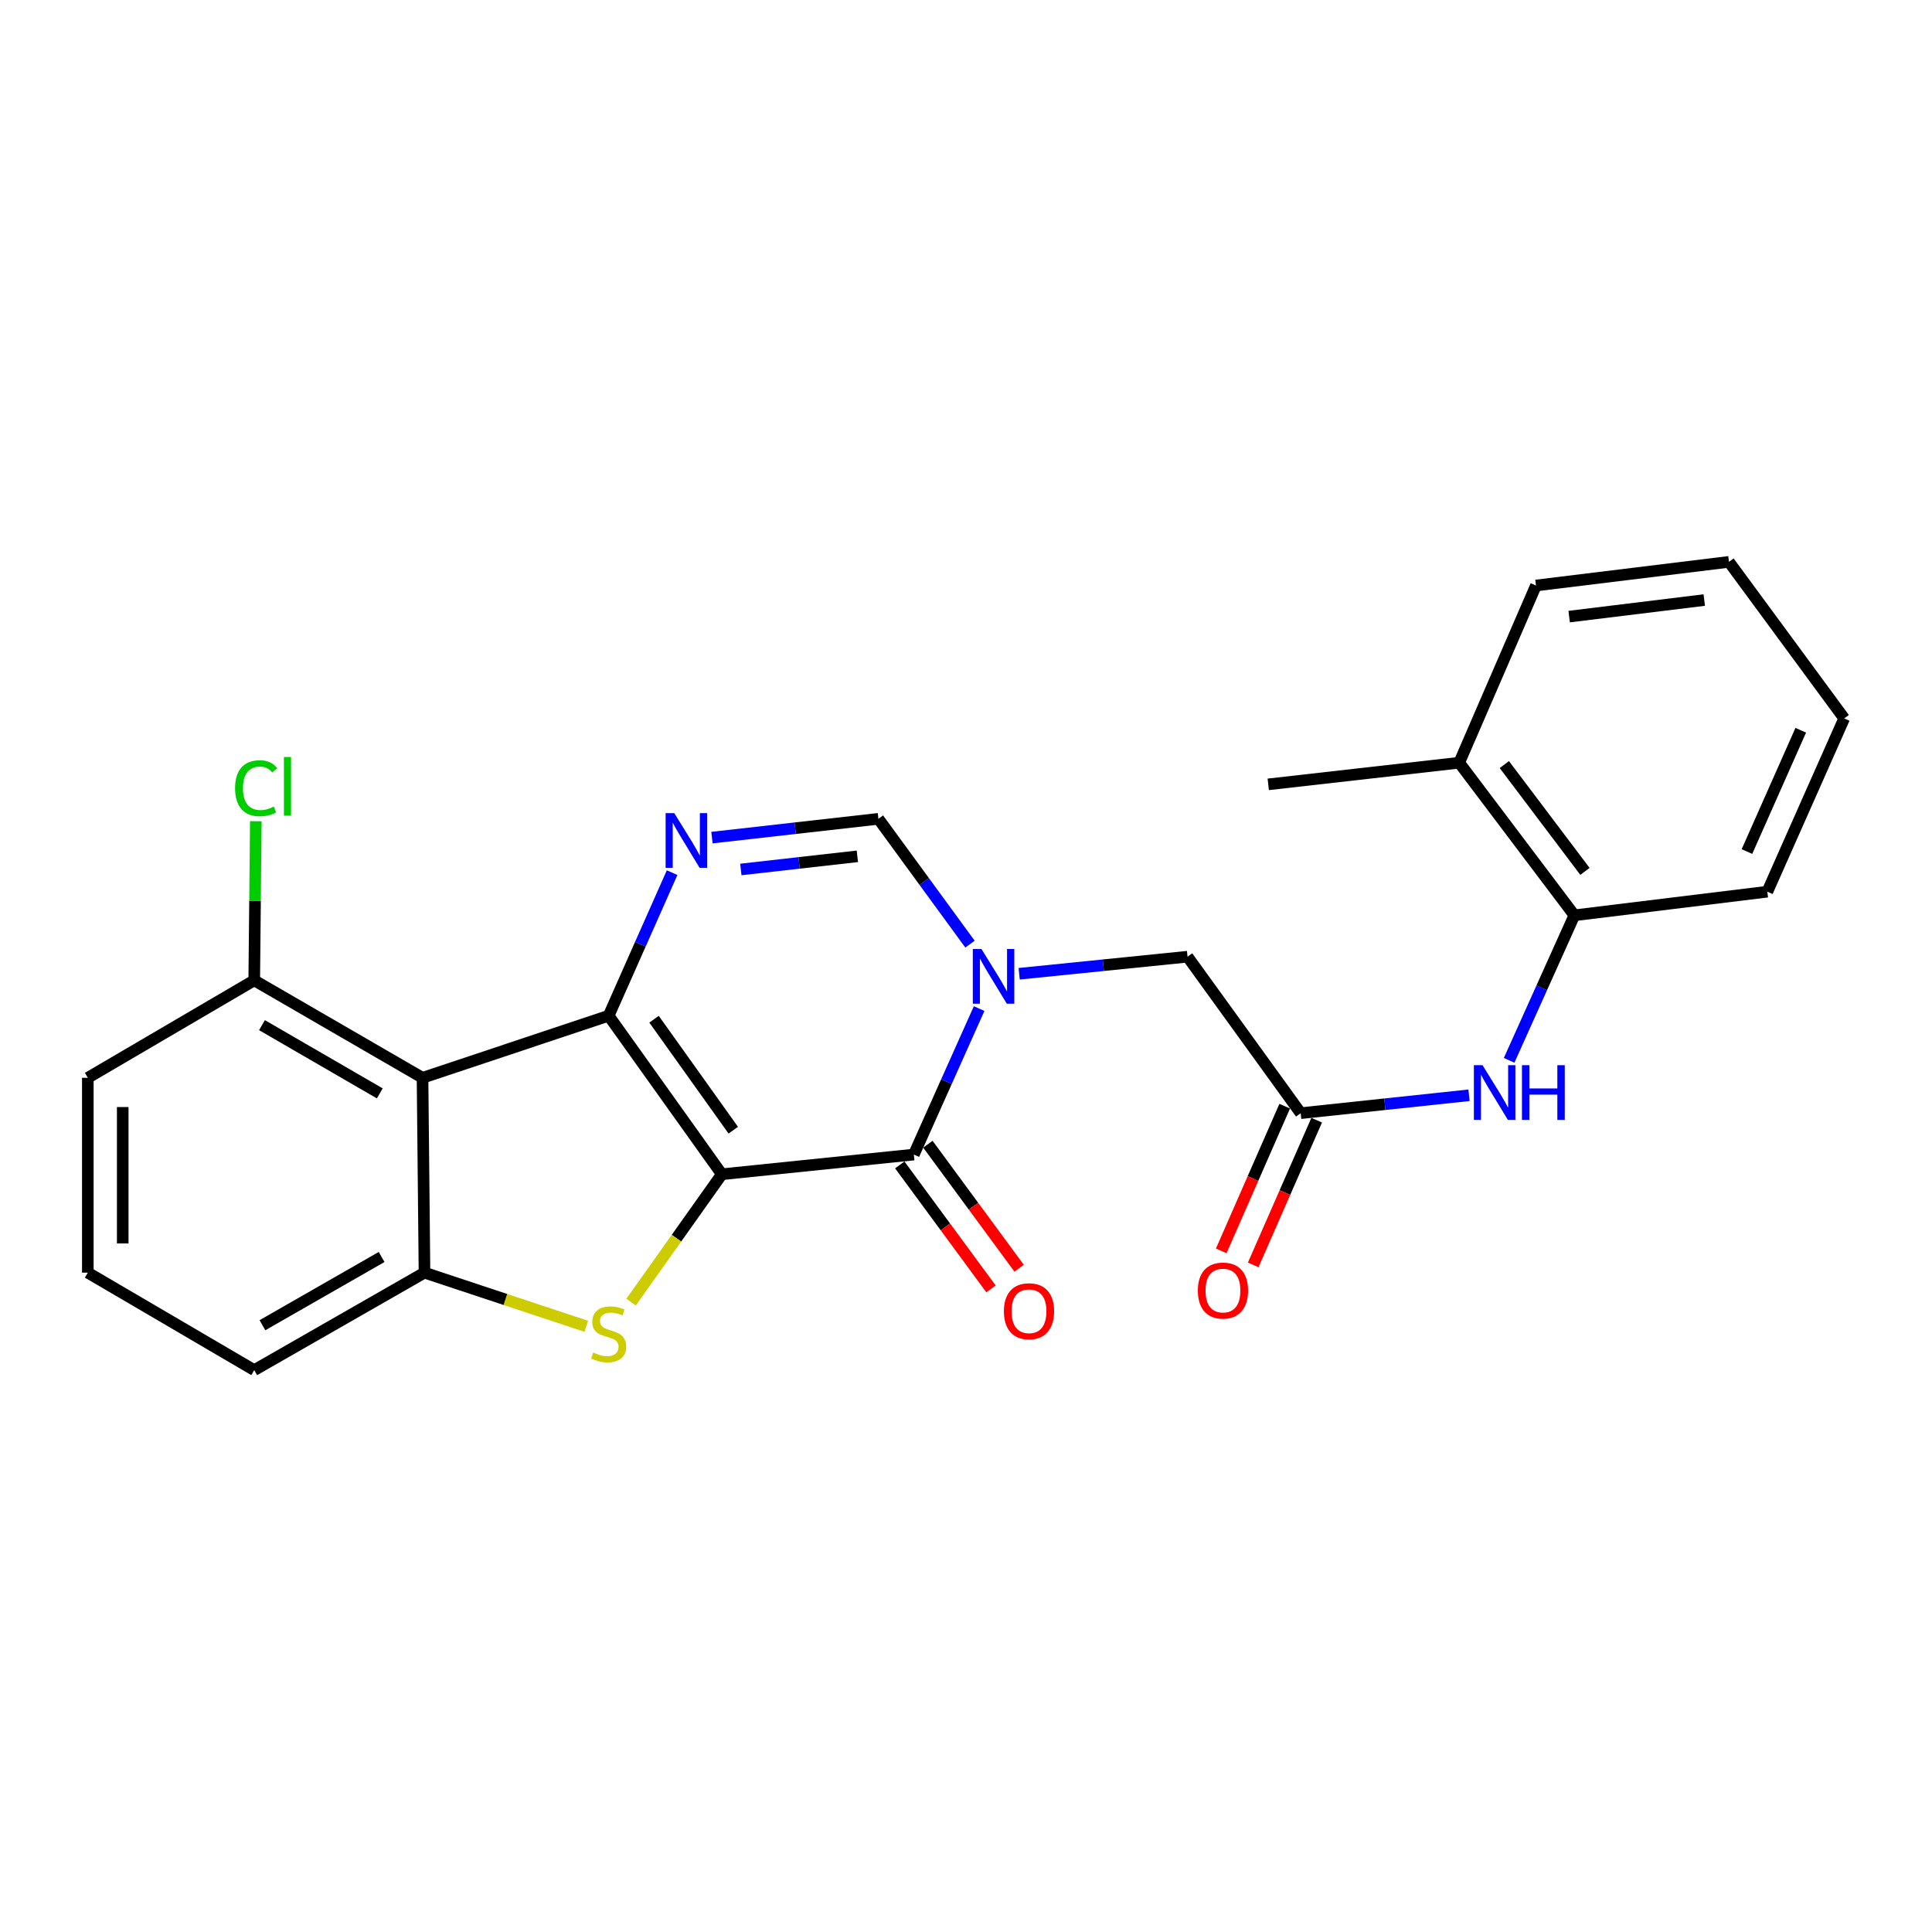 <?xml version='1.0' encoding='iso-8859-1'?>
<svg version='1.1' baseProfile='full'
              xmlns='http://www.w3.org/2000/svg'
                      xmlns:rdkit='http://www.rdkit.org/xml'
                      xmlns:xlink='http://www.w3.org/1999/xlink'
                  xml:space='preserve'
width='1000px' height='1000px' viewBox='0 0 1000 1000'>
<!-- END OF HEADER -->
<rect style='opacity:1.0;fill:#FFFFFF;stroke:none' width='1000' height='1000' x='0' y='0'> </rect>
<path class='bond-0' d='M 373.624,607.787 L 315.038,525.735' style='fill:none;fill-rule:evenodd;stroke:#000000;stroke-width:6px;stroke-linecap:butt;stroke-linejoin:miter;stroke-opacity:1' />
<path class='bond-0' d='M 379.54,584.981 L 338.529,527.544' style='fill:none;fill-rule:evenodd;stroke:#000000;stroke-width:6px;stroke-linecap:butt;stroke-linejoin:miter;stroke-opacity:1' />
<path class='bond-1' d='M 373.624,607.787 L 473,597.6' style='fill:none;fill-rule:evenodd;stroke:#000000;stroke-width:6px;stroke-linecap:butt;stroke-linejoin:miter;stroke-opacity:1' />
<path class='bond-2' d='M 373.624,607.787 L 350.136,640.88' style='fill:none;fill-rule:evenodd;stroke:#000000;stroke-width:6px;stroke-linecap:butt;stroke-linejoin:miter;stroke-opacity:1' />
<path class='bond-2' d='M 350.136,640.88 L 326.649,673.973' style='fill:none;fill-rule:evenodd;stroke:#CCCC00;stroke-width:6px;stroke-linecap:butt;stroke-linejoin:miter;stroke-opacity:1' />
<path class='bond-4' d='M 315.038,525.735 L 331.462,488.708' style='fill:none;fill-rule:evenodd;stroke:#000000;stroke-width:6px;stroke-linecap:butt;stroke-linejoin:miter;stroke-opacity:1' />
<path class='bond-4' d='M 331.462,488.708 L 347.886,451.681' style='fill:none;fill-rule:evenodd;stroke:#0000FF;stroke-width:6px;stroke-linecap:butt;stroke-linejoin:miter;stroke-opacity:1' />
<path class='bond-5' d='M 315.038,525.735 L 218.703,557.873' style='fill:none;fill-rule:evenodd;stroke:#000000;stroke-width:6px;stroke-linecap:butt;stroke-linejoin:miter;stroke-opacity:1' />
<path class='bond-3' d='M 473,597.6 L 489.899,559.823' style='fill:none;fill-rule:evenodd;stroke:#000000;stroke-width:6px;stroke-linecap:butt;stroke-linejoin:miter;stroke-opacity:1' />
<path class='bond-3' d='M 489.899,559.823 L 506.798,522.046' style='fill:none;fill-rule:evenodd;stroke:#0000FF;stroke-width:6px;stroke-linecap:butt;stroke-linejoin:miter;stroke-opacity:1' />
<path class='bond-13' d='M 465.724,602.953 L 489.336,635.045' style='fill:none;fill-rule:evenodd;stroke:#000000;stroke-width:6px;stroke-linecap:butt;stroke-linejoin:miter;stroke-opacity:1' />
<path class='bond-13' d='M 489.336,635.045 L 512.948,667.137' style='fill:none;fill-rule:evenodd;stroke:#FF0000;stroke-width:6px;stroke-linecap:butt;stroke-linejoin:miter;stroke-opacity:1' />
<path class='bond-13' d='M 480.277,592.246 L 503.888,624.338' style='fill:none;fill-rule:evenodd;stroke:#000000;stroke-width:6px;stroke-linecap:butt;stroke-linejoin:miter;stroke-opacity:1' />
<path class='bond-13' d='M 503.888,624.338 L 527.5,656.43' style='fill:none;fill-rule:evenodd;stroke:#FF0000;stroke-width:6px;stroke-linecap:butt;stroke-linejoin:miter;stroke-opacity:1' />
<path class='bond-6' d='M 303.448,686.488 L 261.582,672.607' style='fill:none;fill-rule:evenodd;stroke:#CCCC00;stroke-width:6px;stroke-linecap:butt;stroke-linejoin:miter;stroke-opacity:1' />
<path class='bond-6' d='M 261.582,672.607 L 219.717,658.725' style='fill:none;fill-rule:evenodd;stroke:#000000;stroke-width:6px;stroke-linecap:butt;stroke-linejoin:miter;stroke-opacity:1' />
<path class='bond-7' d='M 502.067,488.675 L 478.365,456.247' style='fill:none;fill-rule:evenodd;stroke:#0000FF;stroke-width:6px;stroke-linecap:butt;stroke-linejoin:miter;stroke-opacity:1' />
<path class='bond-7' d='M 478.365,456.247 L 454.663,423.819' style='fill:none;fill-rule:evenodd;stroke:#000000;stroke-width:6px;stroke-linecap:butt;stroke-linejoin:miter;stroke-opacity:1' />
<path class='bond-10' d='M 527.525,504.015 L 571.094,499.599' style='fill:none;fill-rule:evenodd;stroke:#0000FF;stroke-width:6px;stroke-linecap:butt;stroke-linejoin:miter;stroke-opacity:1' />
<path class='bond-10' d='M 571.094,499.599 L 614.663,495.182' style='fill:none;fill-rule:evenodd;stroke:#000000;stroke-width:6px;stroke-linecap:butt;stroke-linejoin:miter;stroke-opacity:1' />
<path class='bond-26' d='M 368.507,433.546 L 411.585,428.682' style='fill:none;fill-rule:evenodd;stroke:#0000FF;stroke-width:6px;stroke-linecap:butt;stroke-linejoin:miter;stroke-opacity:1' />
<path class='bond-26' d='M 411.585,428.682 L 454.663,423.819' style='fill:none;fill-rule:evenodd;stroke:#000000;stroke-width:6px;stroke-linecap:butt;stroke-linejoin:miter;stroke-opacity:1' />
<path class='bond-26' d='M 383.457,450.039 L 413.612,446.635' style='fill:none;fill-rule:evenodd;stroke:#0000FF;stroke-width:6px;stroke-linecap:butt;stroke-linejoin:miter;stroke-opacity:1' />
<path class='bond-26' d='M 413.612,446.635 L 443.766,443.231' style='fill:none;fill-rule:evenodd;stroke:#000000;stroke-width:6px;stroke-linecap:butt;stroke-linejoin:miter;stroke-opacity:1' />
<path class='bond-12' d='M 218.703,557.873 L 131.592,507.417' style='fill:none;fill-rule:evenodd;stroke:#000000;stroke-width:6px;stroke-linecap:butt;stroke-linejoin:miter;stroke-opacity:1' />
<path class='bond-12' d='M 196.581,565.938 L 135.604,530.619' style='fill:none;fill-rule:evenodd;stroke:#000000;stroke-width:6px;stroke-linecap:butt;stroke-linejoin:miter;stroke-opacity:1' />
<path class='bond-25' d='M 218.703,557.873 L 219.717,658.725' style='fill:none;fill-rule:evenodd;stroke:#000000;stroke-width:6px;stroke-linecap:butt;stroke-linejoin:miter;stroke-opacity:1' />
<path class='bond-17' d='M 219.717,658.725 L 131.592,709.181' style='fill:none;fill-rule:evenodd;stroke:#000000;stroke-width:6px;stroke-linecap:butt;stroke-linejoin:miter;stroke-opacity:1' />
<path class='bond-17' d='M 197.521,650.615 L 135.834,685.934' style='fill:none;fill-rule:evenodd;stroke:#000000;stroke-width:6px;stroke-linecap:butt;stroke-linejoin:miter;stroke-opacity:1' />
<path class='bond-8' d='M 673.239,576.181 L 614.663,495.182' style='fill:none;fill-rule:evenodd;stroke:#000000;stroke-width:6px;stroke-linecap:butt;stroke-linejoin:miter;stroke-opacity:1' />
<path class='bond-9' d='M 673.239,576.181 L 716.797,571.547' style='fill:none;fill-rule:evenodd;stroke:#000000;stroke-width:6px;stroke-linecap:butt;stroke-linejoin:miter;stroke-opacity:1' />
<path class='bond-9' d='M 716.797,571.547 L 760.355,566.913' style='fill:none;fill-rule:evenodd;stroke:#0000FF;stroke-width:6px;stroke-linecap:butt;stroke-linejoin:miter;stroke-opacity:1' />
<path class='bond-14' d='M 664.966,572.552 L 648.537,610.004' style='fill:none;fill-rule:evenodd;stroke:#000000;stroke-width:6px;stroke-linecap:butt;stroke-linejoin:miter;stroke-opacity:1' />
<path class='bond-14' d='M 648.537,610.004 L 632.108,647.456' style='fill:none;fill-rule:evenodd;stroke:#FF0000;stroke-width:6px;stroke-linecap:butt;stroke-linejoin:miter;stroke-opacity:1' />
<path class='bond-14' d='M 681.511,579.81 L 665.082,617.262' style='fill:none;fill-rule:evenodd;stroke:#000000;stroke-width:6px;stroke-linecap:butt;stroke-linejoin:miter;stroke-opacity:1' />
<path class='bond-14' d='M 665.082,617.262 L 648.653,654.714' style='fill:none;fill-rule:evenodd;stroke:#FF0000;stroke-width:6px;stroke-linecap:butt;stroke-linejoin:miter;stroke-opacity:1' />
<path class='bond-11' d='M 781.12,548.827 L 798.006,511.295' style='fill:none;fill-rule:evenodd;stroke:#0000FF;stroke-width:6px;stroke-linecap:butt;stroke-linejoin:miter;stroke-opacity:1' />
<path class='bond-11' d='M 798.006,511.295 L 814.891,473.763' style='fill:none;fill-rule:evenodd;stroke:#000000;stroke-width:6px;stroke-linecap:butt;stroke-linejoin:miter;stroke-opacity:1' />
<path class='bond-15' d='M 814.891,473.763 L 755.281,394.782' style='fill:none;fill-rule:evenodd;stroke:#000000;stroke-width:6px;stroke-linecap:butt;stroke-linejoin:miter;stroke-opacity:1' />
<path class='bond-15' d='M 820.37,451.033 L 778.643,395.746' style='fill:none;fill-rule:evenodd;stroke:#000000;stroke-width:6px;stroke-linecap:butt;stroke-linejoin:miter;stroke-opacity:1' />
<path class='bond-20' d='M 814.891,473.763 L 914.769,461.538' style='fill:none;fill-rule:evenodd;stroke:#000000;stroke-width:6px;stroke-linecap:butt;stroke-linejoin:miter;stroke-opacity:1' />
<path class='bond-16' d='M 131.592,507.417 L 132.004,466.237' style='fill:none;fill-rule:evenodd;stroke:#000000;stroke-width:6px;stroke-linecap:butt;stroke-linejoin:miter;stroke-opacity:1' />
<path class='bond-16' d='M 132.004,466.237 L 132.415,425.058' style='fill:none;fill-rule:evenodd;stroke:#00CC00;stroke-width:6px;stroke-linecap:butt;stroke-linejoin:miter;stroke-opacity:1' />
<path class='bond-19' d='M 131.592,507.417 L 45.455,557.873' style='fill:none;fill-rule:evenodd;stroke:#000000;stroke-width:6px;stroke-linecap:butt;stroke-linejoin:miter;stroke-opacity:1' />
<path class='bond-21' d='M 755.281,394.782 L 656.447,405.983' style='fill:none;fill-rule:evenodd;stroke:#000000;stroke-width:6px;stroke-linecap:butt;stroke-linejoin:miter;stroke-opacity:1' />
<path class='bond-22' d='M 755.281,394.782 L 795.017,303.054' style='fill:none;fill-rule:evenodd;stroke:#000000;stroke-width:6px;stroke-linecap:butt;stroke-linejoin:miter;stroke-opacity:1' />
<path class='bond-18' d='M 131.592,709.181 L 45.455,658.725' style='fill:none;fill-rule:evenodd;stroke:#000000;stroke-width:6px;stroke-linecap:butt;stroke-linejoin:miter;stroke-opacity:1' />
<path class='bond-27' d='M 45.455,658.725 L 45.455,557.873' style='fill:none;fill-rule:evenodd;stroke:#000000;stroke-width:6px;stroke-linecap:butt;stroke-linejoin:miter;stroke-opacity:1' />
<path class='bond-27' d='M 63.521,643.597 L 63.521,573.001' style='fill:none;fill-rule:evenodd;stroke:#000000;stroke-width:6px;stroke-linecap:butt;stroke-linejoin:miter;stroke-opacity:1' />
<path class='bond-23' d='M 914.769,461.538 L 954.545,371.848' style='fill:none;fill-rule:evenodd;stroke:#000000;stroke-width:6px;stroke-linecap:butt;stroke-linejoin:miter;stroke-opacity:1' />
<path class='bond-23' d='M 904.22,440.76 L 932.064,377.977' style='fill:none;fill-rule:evenodd;stroke:#000000;stroke-width:6px;stroke-linecap:butt;stroke-linejoin:miter;stroke-opacity:1' />
<path class='bond-28' d='M 795.017,303.054 L 894.906,290.819' style='fill:none;fill-rule:evenodd;stroke:#000000;stroke-width:6px;stroke-linecap:butt;stroke-linejoin:miter;stroke-opacity:1' />
<path class='bond-28' d='M 812.197,319.151 L 882.119,310.587' style='fill:none;fill-rule:evenodd;stroke:#000000;stroke-width:6px;stroke-linecap:butt;stroke-linejoin:miter;stroke-opacity:1' />
<path class='bond-24' d='M 954.545,371.848 L 894.906,290.819' style='fill:none;fill-rule:evenodd;stroke:#000000;stroke-width:6px;stroke-linecap:butt;stroke-linejoin:miter;stroke-opacity:1' />
<path  class='atom-3' d='M 307.038 700.052
Q 307.358 700.172, 308.678 700.732
Q 309.998 701.292, 311.438 701.652
Q 312.918 701.972, 314.358 701.972
Q 317.038 701.972, 318.598 700.692
Q 320.158 699.372, 320.158 697.092
Q 320.158 695.532, 319.358 694.572
Q 318.598 693.612, 317.398 693.092
Q 316.198 692.572, 314.198 691.972
Q 311.678 691.212, 310.158 690.492
Q 308.678 689.772, 307.598 688.252
Q 306.558 686.732, 306.558 684.172
Q 306.558 680.612, 308.958 678.412
Q 311.398 676.212, 316.198 676.212
Q 319.478 676.212, 323.198 677.772
L 322.278 680.852
Q 318.878 679.452, 316.318 679.452
Q 313.558 679.452, 312.038 680.612
Q 310.518 681.732, 310.558 683.692
Q 310.558 685.212, 311.318 686.132
Q 312.118 687.052, 313.238 687.572
Q 314.398 688.092, 316.318 688.692
Q 318.878 689.492, 320.398 690.292
Q 321.918 691.092, 322.998 692.732
Q 324.118 694.332, 324.118 697.092
Q 324.118 701.012, 321.478 703.132
Q 318.878 705.212, 314.518 705.212
Q 311.998 705.212, 310.078 704.652
Q 308.198 704.132, 305.958 703.212
L 307.038 700.052
' fill='#CCCC00'/>
<path  class='atom-4' d='M 508.003 491.2
L 517.283 506.2
Q 518.203 507.68, 519.683 510.36
Q 521.163 513.04, 521.243 513.2
L 521.243 491.2
L 525.003 491.2
L 525.003 519.52
L 521.123 519.52
L 511.163 503.12
Q 510.003 501.2, 508.763 499
Q 507.563 496.8, 507.203 496.12
L 507.203 519.52
L 503.523 519.52
L 503.523 491.2
L 508.003 491.2
' fill='#0000FF'/>
<path  class='atom-5' d='M 349.007 420.881
L 358.287 435.881
Q 359.207 437.361, 360.687 440.041
Q 362.167 442.721, 362.247 442.881
L 362.247 420.881
L 366.007 420.881
L 366.007 449.201
L 362.127 449.201
L 352.167 432.801
Q 351.007 430.881, 349.767 428.681
Q 348.567 426.481, 348.207 425.801
L 348.207 449.201
L 344.527 449.201
L 344.527 420.881
L 349.007 420.881
' fill='#0000FF'/>
<path  class='atom-10' d='M 767.359 551.341
L 776.639 566.341
Q 777.559 567.821, 779.039 570.501
Q 780.519 573.181, 780.599 573.341
L 780.599 551.341
L 784.359 551.341
L 784.359 579.661
L 780.479 579.661
L 770.519 563.261
Q 769.359 561.341, 768.119 559.141
Q 766.919 556.941, 766.559 556.261
L 766.559 579.661
L 762.879 579.661
L 762.879 551.341
L 767.359 551.341
' fill='#0000FF'/>
<path  class='atom-10' d='M 787.759 551.341
L 791.599 551.341
L 791.599 563.381
L 806.079 563.381
L 806.079 551.341
L 809.919 551.341
L 809.919 579.661
L 806.079 579.661
L 806.079 566.581
L 791.599 566.581
L 791.599 579.661
L 787.759 579.661
L 787.759 551.341
' fill='#0000FF'/>
<path  class='atom-14' d='M 519.61 678.698
Q 519.61 671.898, 522.97 668.098
Q 526.33 664.298, 532.61 664.298
Q 538.89 664.298, 542.25 668.098
Q 545.61 671.898, 545.61 678.698
Q 545.61 685.578, 542.21 689.498
Q 538.81 693.378, 532.61 693.378
Q 526.37 693.378, 522.97 689.498
Q 519.61 685.618, 519.61 678.698
M 532.61 690.178
Q 536.93 690.178, 539.25 687.298
Q 541.61 684.378, 541.61 678.698
Q 541.61 673.138, 539.25 670.338
Q 536.93 667.498, 532.61 667.498
Q 528.29 667.498, 525.93 670.298
Q 523.61 673.098, 523.61 678.698
Q 523.61 684.418, 525.93 687.298
Q 528.29 690.178, 532.61 690.178
' fill='#FF0000'/>
<path  class='atom-15' d='M 620 667.989
Q 620 661.189, 623.36 657.389
Q 626.72 653.589, 633 653.589
Q 639.28 653.589, 642.64 657.389
Q 646 661.189, 646 667.989
Q 646 674.869, 642.6 678.789
Q 639.2 682.669, 633 682.669
Q 626.76 682.669, 623.36 678.789
Q 620 674.909, 620 667.989
M 633 679.469
Q 637.32 679.469, 639.64 676.589
Q 642 673.669, 642 667.989
Q 642 662.429, 639.64 659.629
Q 637.32 656.789, 633 656.789
Q 628.68 656.789, 626.32 659.589
Q 624 662.389, 624 667.989
Q 624 673.709, 626.32 676.589
Q 628.68 679.469, 633 679.469
' fill='#FF0000'/>
<path  class='atom-17' d='M 121.676 407.987
Q 121.676 400.947, 124.956 397.267
Q 128.276 393.547, 134.556 393.547
Q 140.396 393.547, 143.516 397.667
L 140.876 399.827
Q 138.596 396.827, 134.556 396.827
Q 130.276 396.827, 127.996 399.707
Q 125.756 402.547, 125.756 407.987
Q 125.756 413.587, 128.076 416.467
Q 130.436 419.347, 134.996 419.347
Q 138.116 419.347, 141.756 417.467
L 142.876 420.467
Q 141.396 421.427, 139.156 421.987
Q 136.916 422.547, 134.436 422.547
Q 128.276 422.547, 124.956 418.787
Q 121.676 415.027, 121.676 407.987
' fill='#00CC00'/>
<path  class='atom-17' d='M 146.956 391.827
L 150.636 391.827
L 150.636 422.187
L 146.956 422.187
L 146.956 391.827
' fill='#00CC00'/>
</svg>
